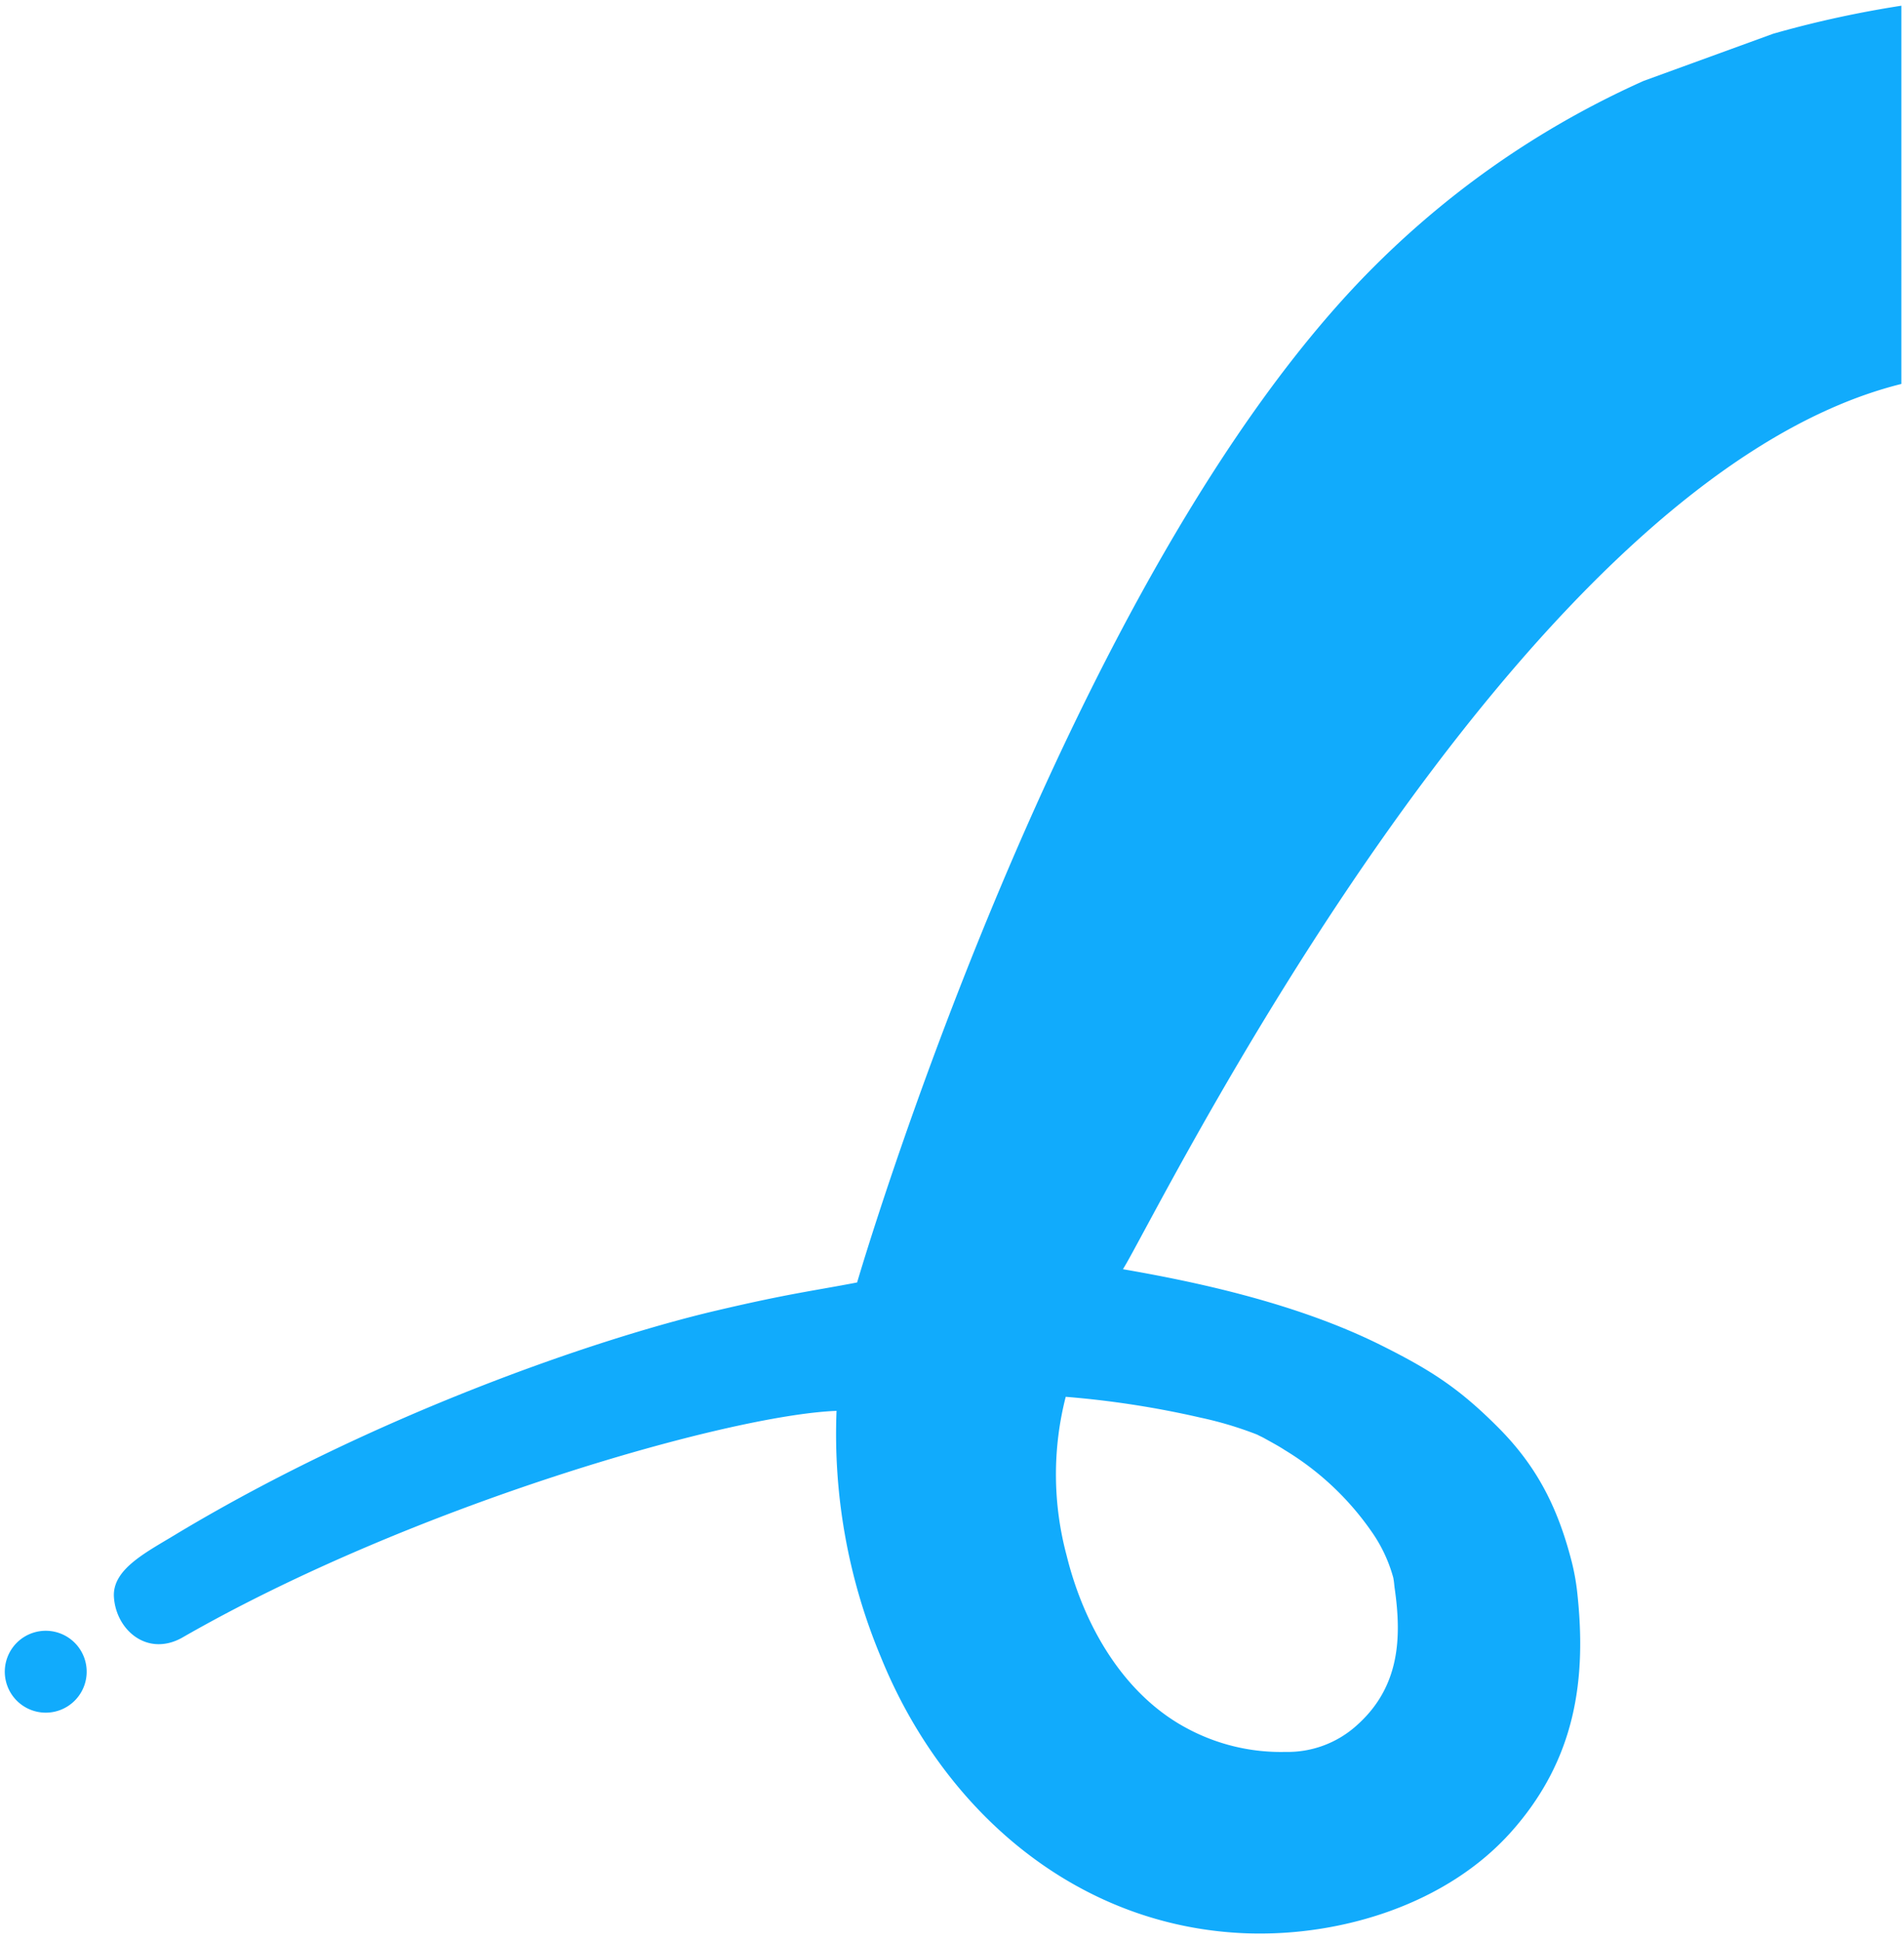 <svg xmlns="http://www.w3.org/2000/svg" xmlns:xlink="http://www.w3.org/1999/xlink" width="313" height="319" viewBox="0 0 313 319">
  <defs>
    <clipPath id="clip-path">
      <rect id="Rectangle_370" data-name="Rectangle 370" width="313" height="319" transform="translate(5468 2786)" fill="none"/>
    </clipPath>
    <clipPath id="clip-path-2">
      <rect id="Rectangle_12" data-name="Rectangle 12" width="526.521" height="268.687" fill="none"/>
    </clipPath>
    <clipPath id="clip-path-3">
      <rect id="Rectangle_11" data-name="Rectangle 11" width="505.279" height="268.386" fill="none"/>
    </clipPath>
  </defs>
  <g id="_2-2--mobile--group" data-name="2-2--mobile--group" transform="translate(-5468 -2786)" clip-path="url(#clip-path)">
    <g id="Group_471" data-name="Group 471" transform="translate(6002.506 2988.868) rotate(160)">
      <g id="Group_23" data-name="Group 23" clip-path="url(#clip-path-2)">
        <g id="Group_22" data-name="Group 22" transform="translate(0.152 0.151)">
          <g id="Group_21" data-name="Group 21" clip-path="url(#clip-path-3)">
            <g id="Group_20" data-name="Group 20">
              <g id="Group_472" data-name="Group 472">
                <path id="Path_20" data-name="Path 20" d="M505.408,110.364c6.415-.971,9.689,4.926,8.17,10.117-1.32,4.51-7.741,5.119-13.566,6.306-36.844,7.1-75.177,6.5-95.52,4.082-12.215-1.447-16.056-2.4-23.405-3.581,0,0-71.53,97.5-137.163,127.92-35.875,16.624-70.09,15.643-95.922,10.552l21.263-58.417c65.591,6.952,162.8-87.525,170.016-92.951-9.767-5.607-24.689-14.711-35.7-26.359C297.306,81.4,294,77.041,290.149,68.727c-3.768-8.176-4.661-15.706-3.738-24.906a37.245,37.245,0,0,1,.754-4.462c3.443-14.373,9.743-26.148,23.773-33.7,14.006-7.53,32.015-6.6,46.328-.886,26.088,10.479,40.232,36.03,41.209,63.342a94.866,94.866,0,0,1-6.994,40.5C408.212,114,462.2,117.9,505.408,110.364M364.066,73.375c1.3-11.98-1.049-24.78-8.845-33.462a32.578,32.578,0,0,0-13.939-9.219,16.925,16.925,0,0,0-12.4.066c-8.977,3.527-11.98,11.16-13.644,19.064-.1.482-.247.941-.326,1.429l-.048.229c-.012.078-.012.181-.024.271a24.337,24.337,0,0,0,.778,8.133,46.831,46.831,0,0,0,8.821,17.466c.742,1,1.8,2.164,2.611,3.111.259.277.543.555.8.844a60.205,60.205,0,0,0,7.8,5.806A154.438,154.438,0,0,0,355.288,97.9a51.419,51.419,0,0,0,8.778-24.521" transform="translate(-8.666 -0.251)" fill="#11abfc"/>
              </g>
            </g>
          </g>
        </g>
        <path id="Path_28" data-name="Path 28" d="M864.429,182.478a6.73,6.73,0,1,1-6.731-6.73,6.731,6.731,0,0,1,6.731,6.73" transform="translate(-337.907 -69.787)" fill="#11abfc"/>
      </g>
    </g>
  </g>
</svg>
